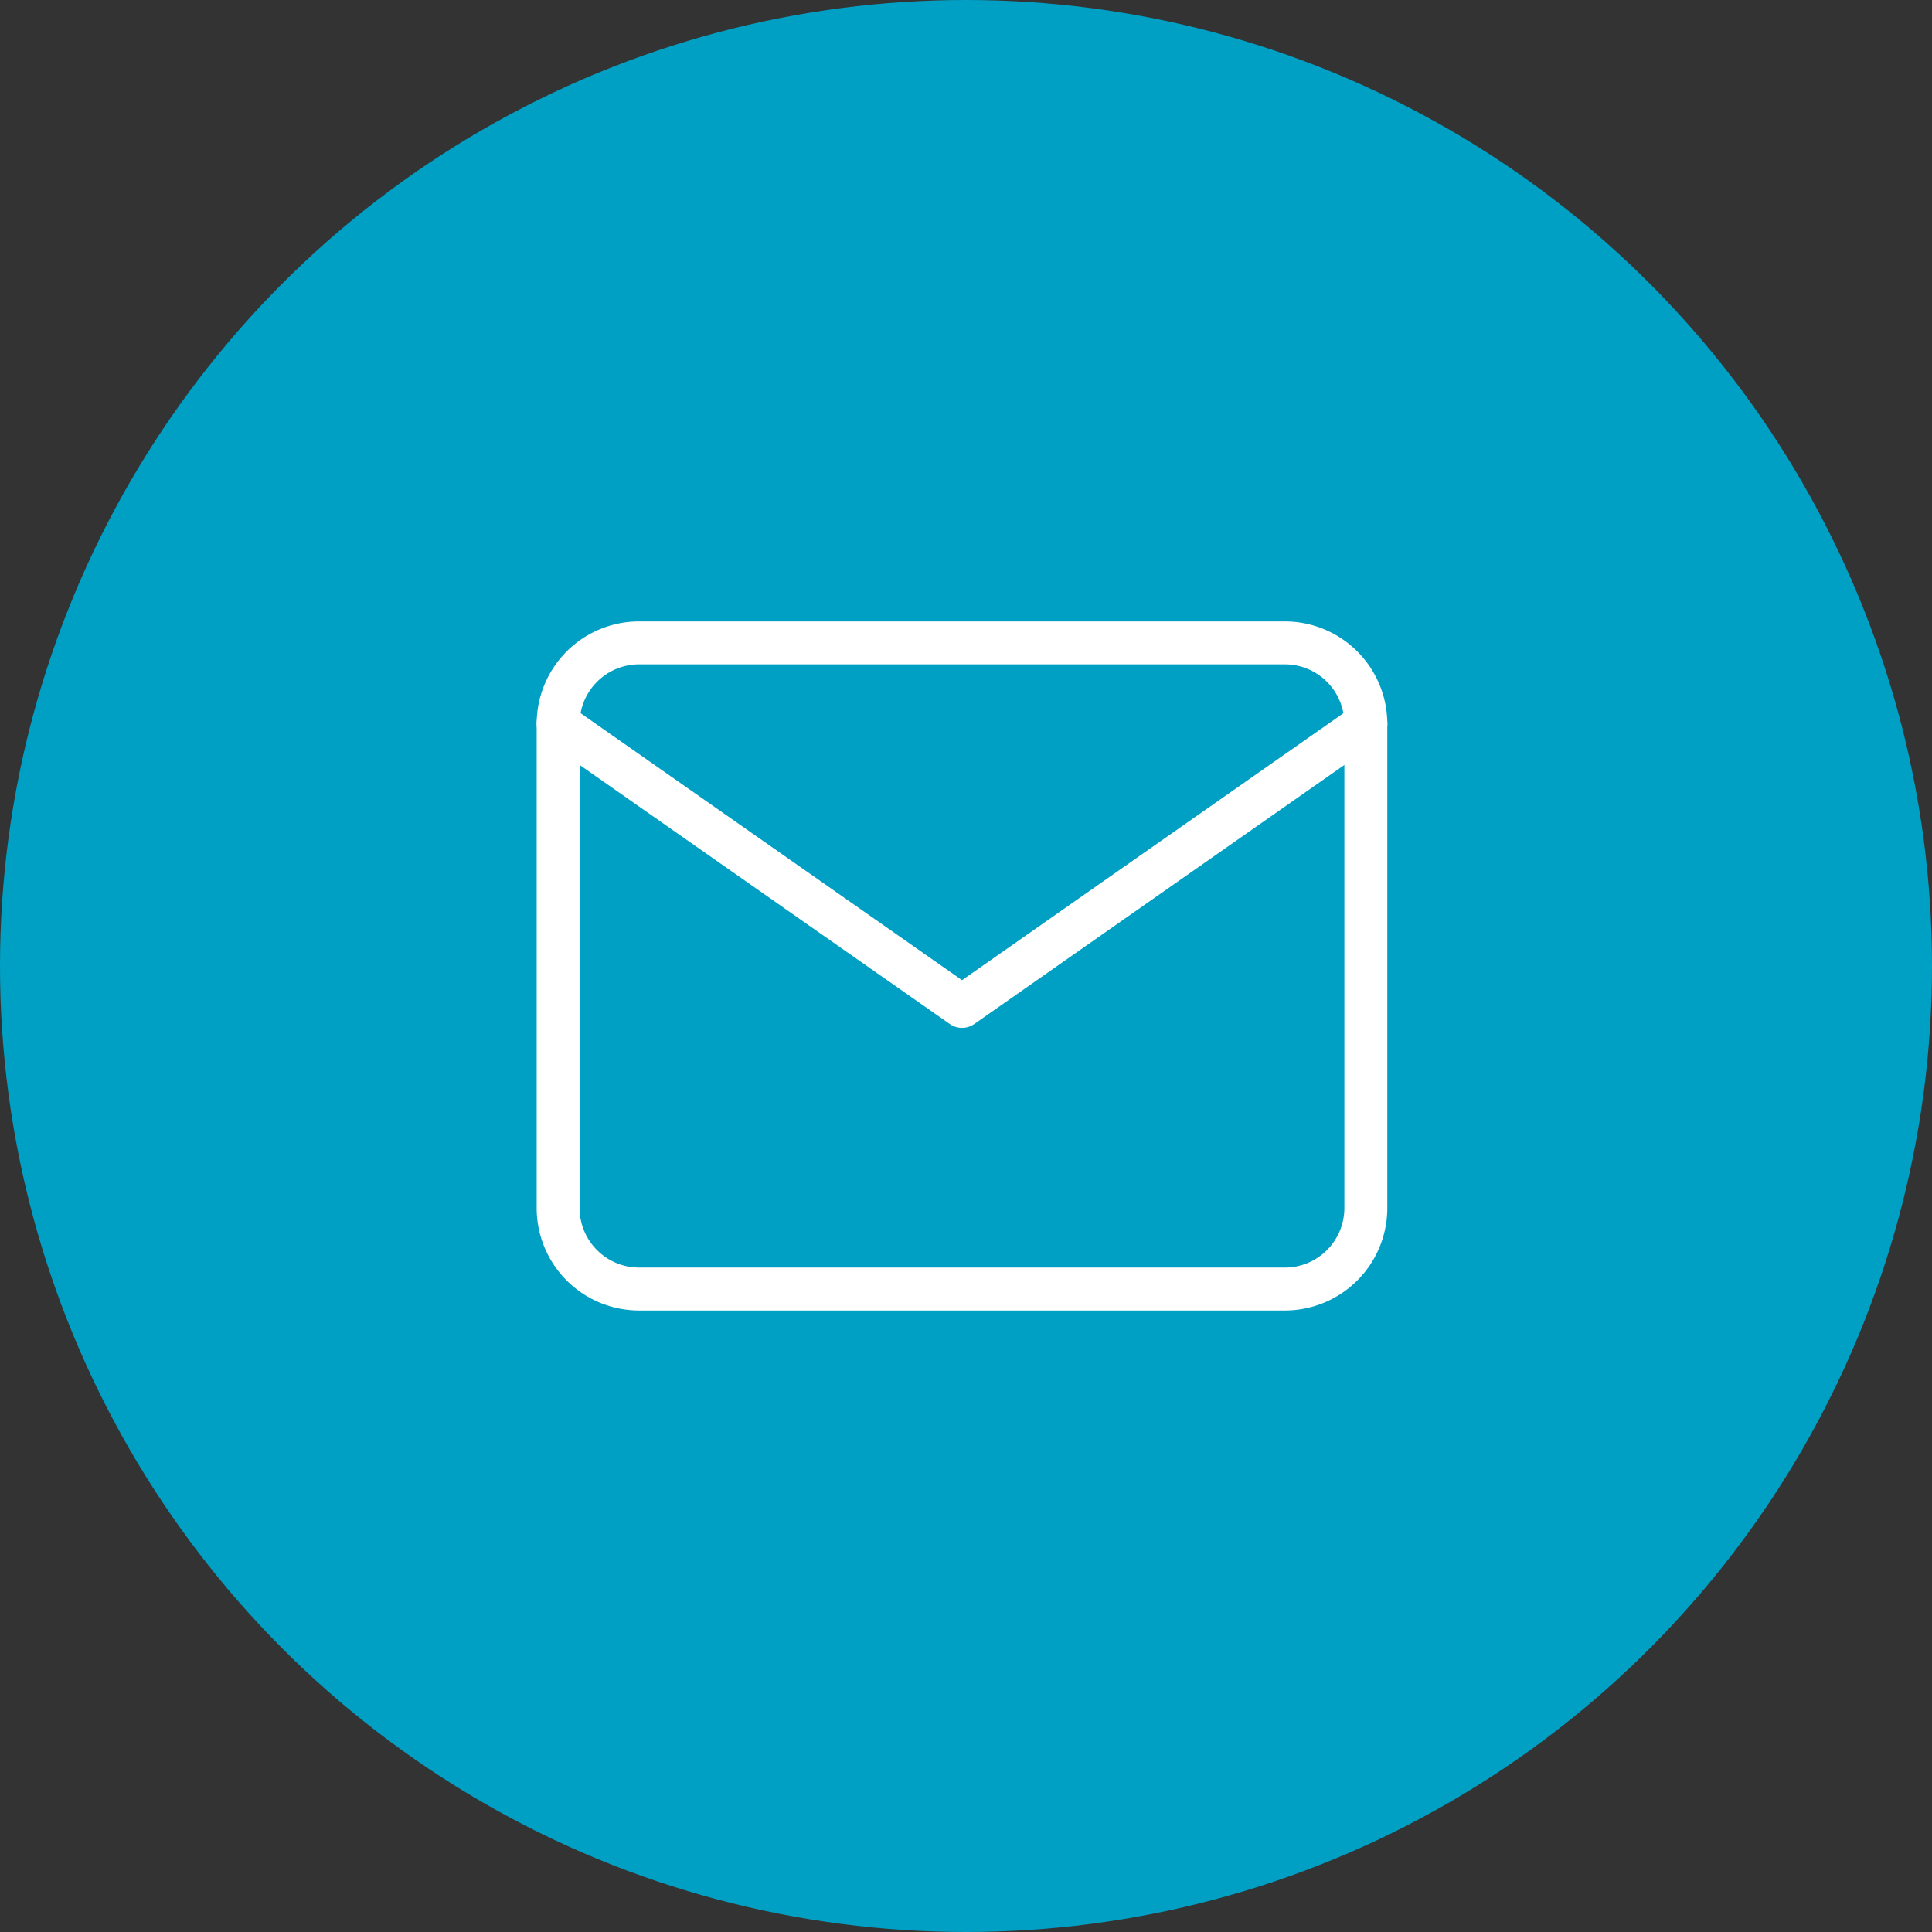 <svg xmlns="http://www.w3.org/2000/svg" width="90" height="90" viewBox="0 0 90 90">
  <rect x="0" y="0" width="90" height="90" fill="#333333" stroke="none"/>
  <g id="icon-mail" transform="translate(-1359 -508)">
    <circle id="Elipse_580" data-name="Elipse 580" cx="45" cy="45" r="45" transform="translate(1359 508)" fill="#00a0c5"/>
    <g id="Icon_feather-mail" data-name="Icon feather-mail" transform="translate(1382 531.948)">
      <path id="Trazado_1082" data-name="Trazado 1082" d="M6.763,6h30.1a3.774,3.774,0,0,1,3.763,3.763V32.342A3.774,3.774,0,0,1,36.868,36.1H6.763A3.774,3.774,0,0,1,3,32.342V9.763A3.774,3.774,0,0,1,6.763,6Z" fill="none" stroke="#fff" stroke-linecap="round" stroke-linejoin="round" stroke-width="2"/>
      <path id="Trazado_1083" data-name="Trazado 1083" d="M40.631,9,21.815,22.171,3,9" transform="translate(0 0.763)" fill="none" stroke="#fff" stroke-linecap="round" stroke-linejoin="round" stroke-width="2"/>
    </g>
  </g>
</svg>
